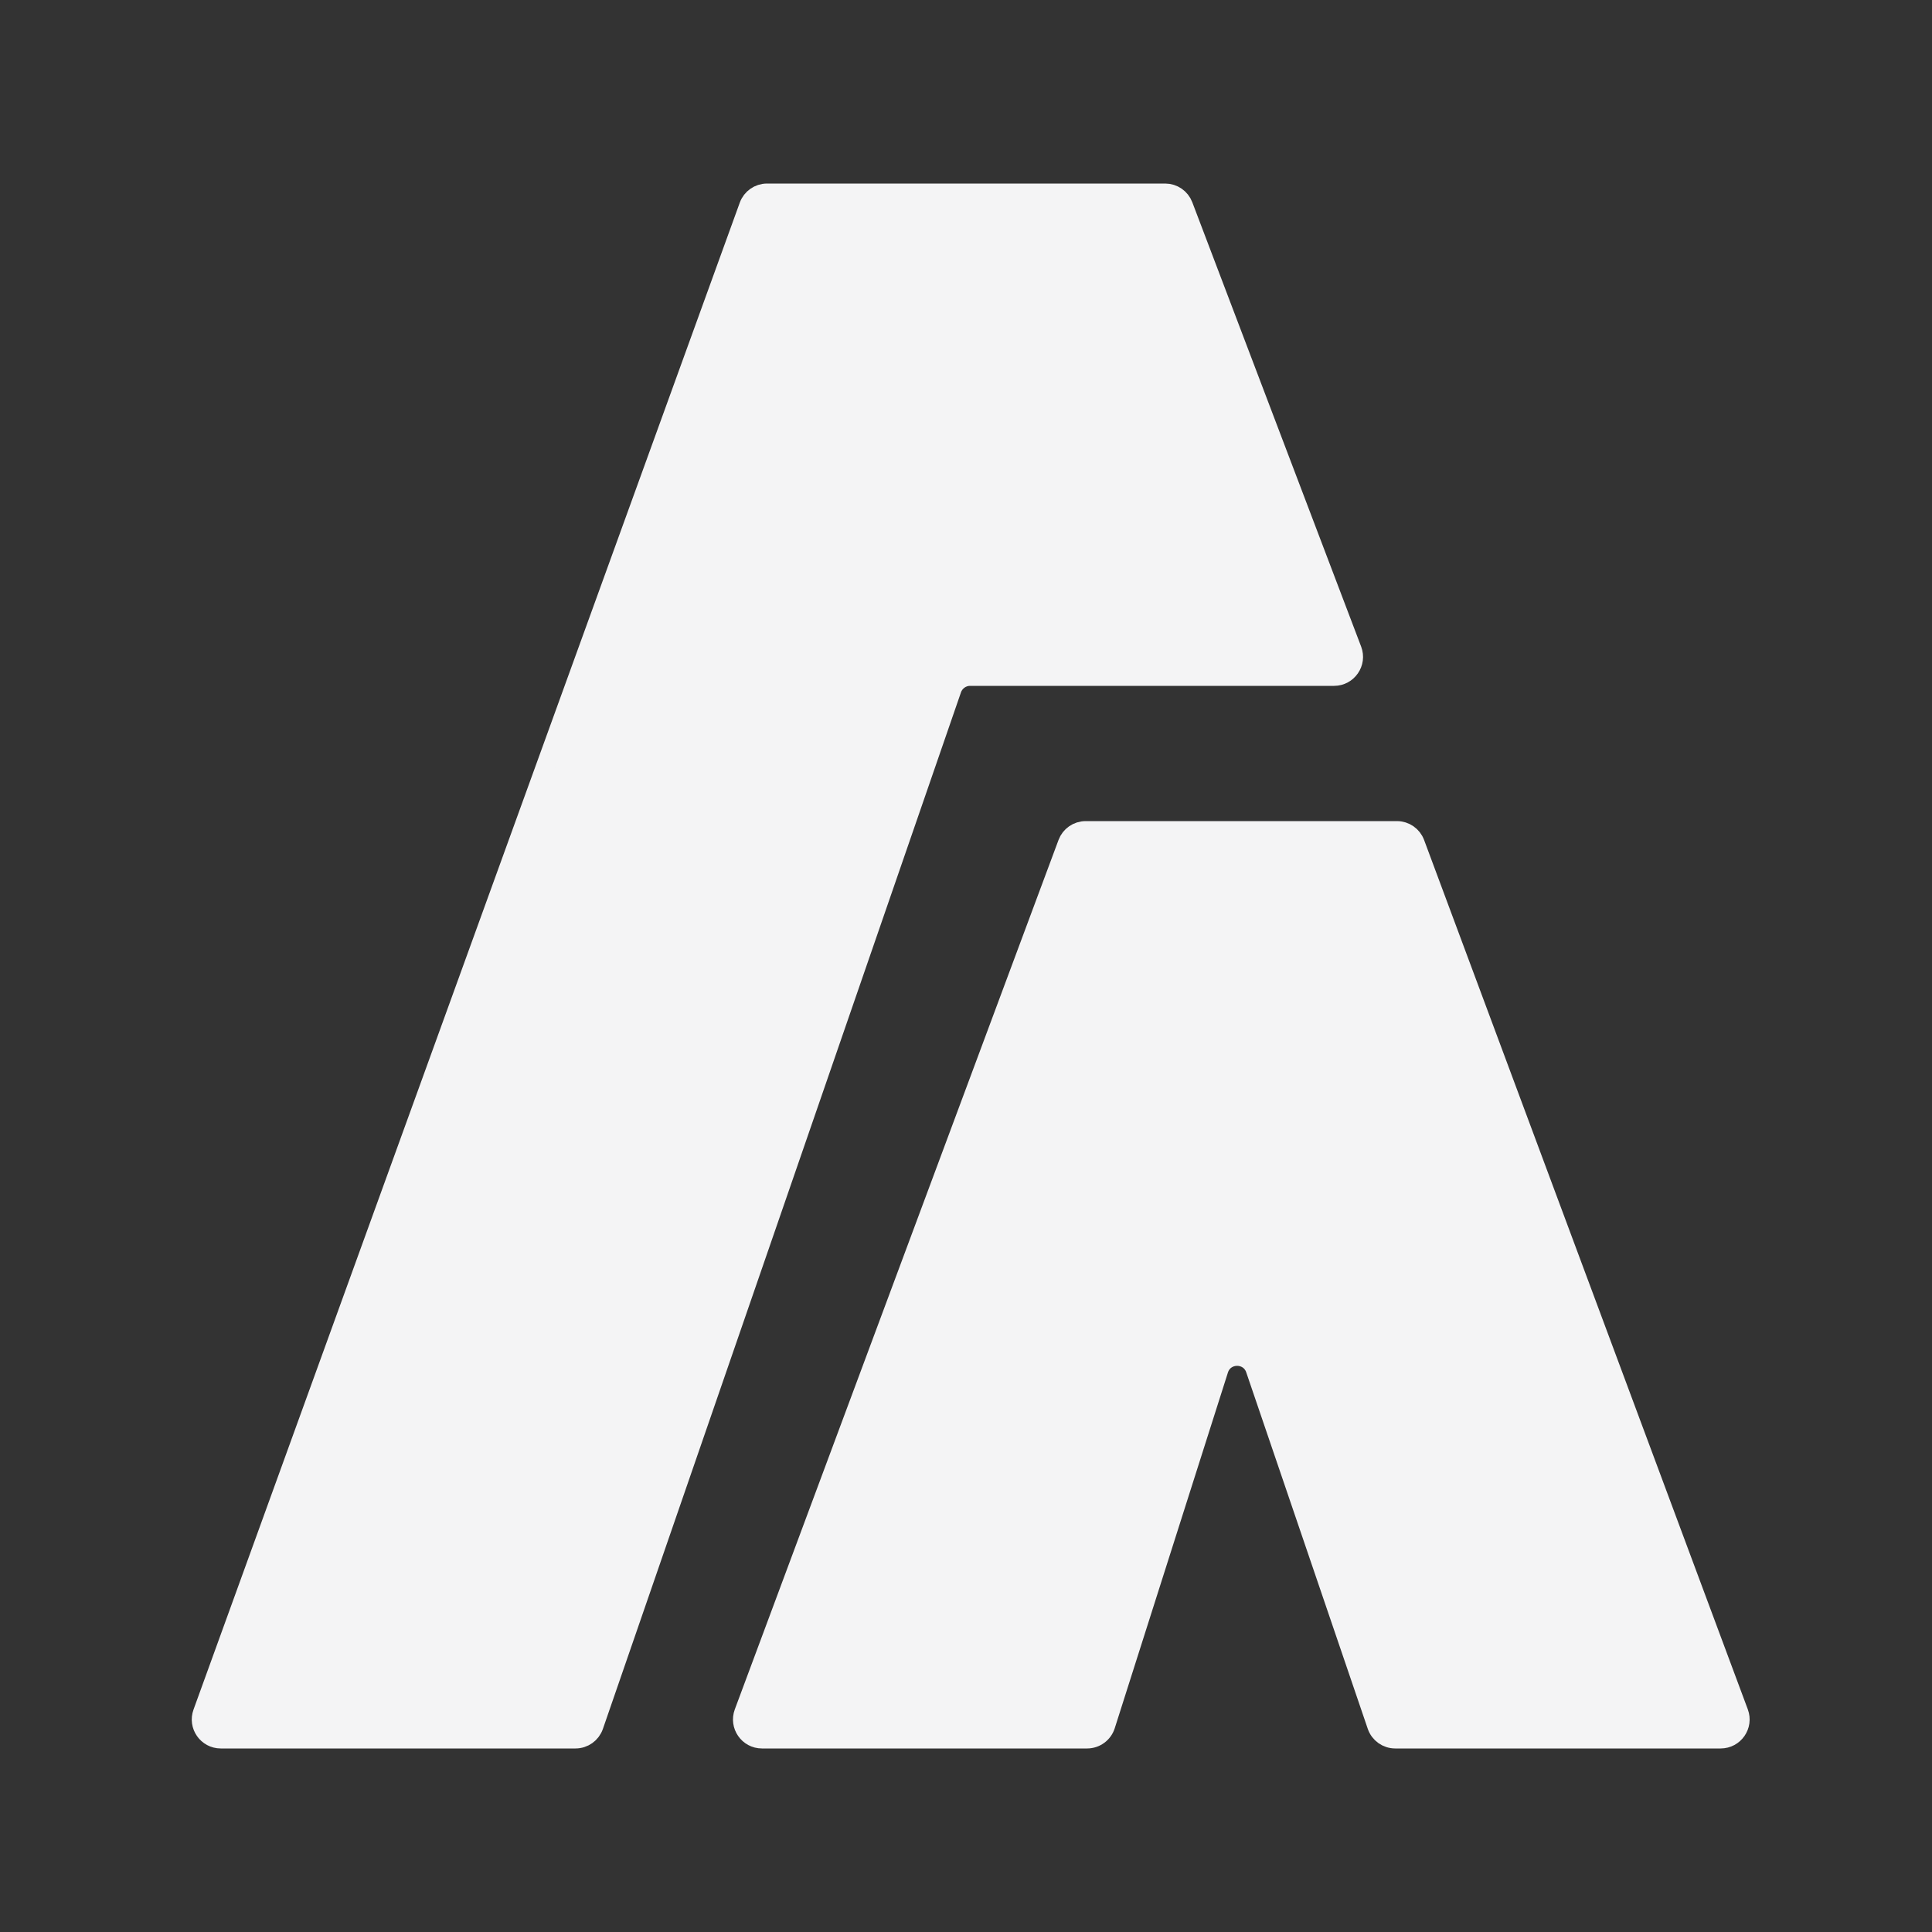 <svg width="100" height="100" viewBox="0 0 100 100" fill="none" xmlns="http://www.w3.org/2000/svg">
<rect x="0" y="0" width="100" height="100" fill="#333333" stroke="none"/>
<path d="M39.701 10H60.31C60.725 10 61.097 10.257 61.245 10.645L69.985 33.645C70.234 34.299 69.75 35 69.05 35H50.212C49.786 35 49.407 35.27 49.267 35.673L30.733 89.326C30.593 89.73 30.214 90 29.788 90H11.426C10.733 90 10.25 89.311 10.486 88.659L38.761 10.659C38.904 10.264 39.28 10 39.701 10Z" fill="#F4F4F5"/>
<path d="M55.258 43.651L38.502 88.651C38.259 89.305 38.742 90 39.439 90H56.269C56.704 90 57.09 89.718 57.222 89.303L63.08 70.892C63.372 69.973 64.668 69.96 64.979 70.873L71.269 89.323C71.407 89.728 71.788 90 72.216 90H89.061C89.758 90 90.241 89.305 89.998 88.651L73.242 43.651C73.097 43.26 72.723 43 72.305 43H56.195C55.777 43 55.403 43.26 55.258 43.651Z" fill="#F4F4F5"/>
<path d="M39.701 10H60.31C60.725 10 61.097 10.257 61.245 10.645L69.985 33.645C70.234 34.299 69.75 35 69.05 35H50.212C49.786 35 49.407 35.27 49.267 35.673L30.733 89.326C30.593 89.73 30.214 90 29.788 90H11.426C10.733 90 10.25 89.311 10.486 88.659L38.761 10.659C38.904 10.264 39.28 10 39.701 10Z" stroke="#F4F4F5"/>
<path d="M55.258 43.651L38.502 88.651C38.259 89.305 38.742 90 39.439 90H56.269C56.704 90 57.09 89.718 57.222 89.303L63.08 70.892C63.372 69.973 64.668 69.96 64.979 70.873L71.269 89.323C71.407 89.728 71.788 90 72.216 90H89.061C89.758 90 90.241 89.305 89.998 88.651L73.242 43.651C73.097 43.26 72.723 43 72.305 43H56.195C55.777 43 55.403 43.26 55.258 43.651Z" stroke="#F4F4F5"/>
</svg>
